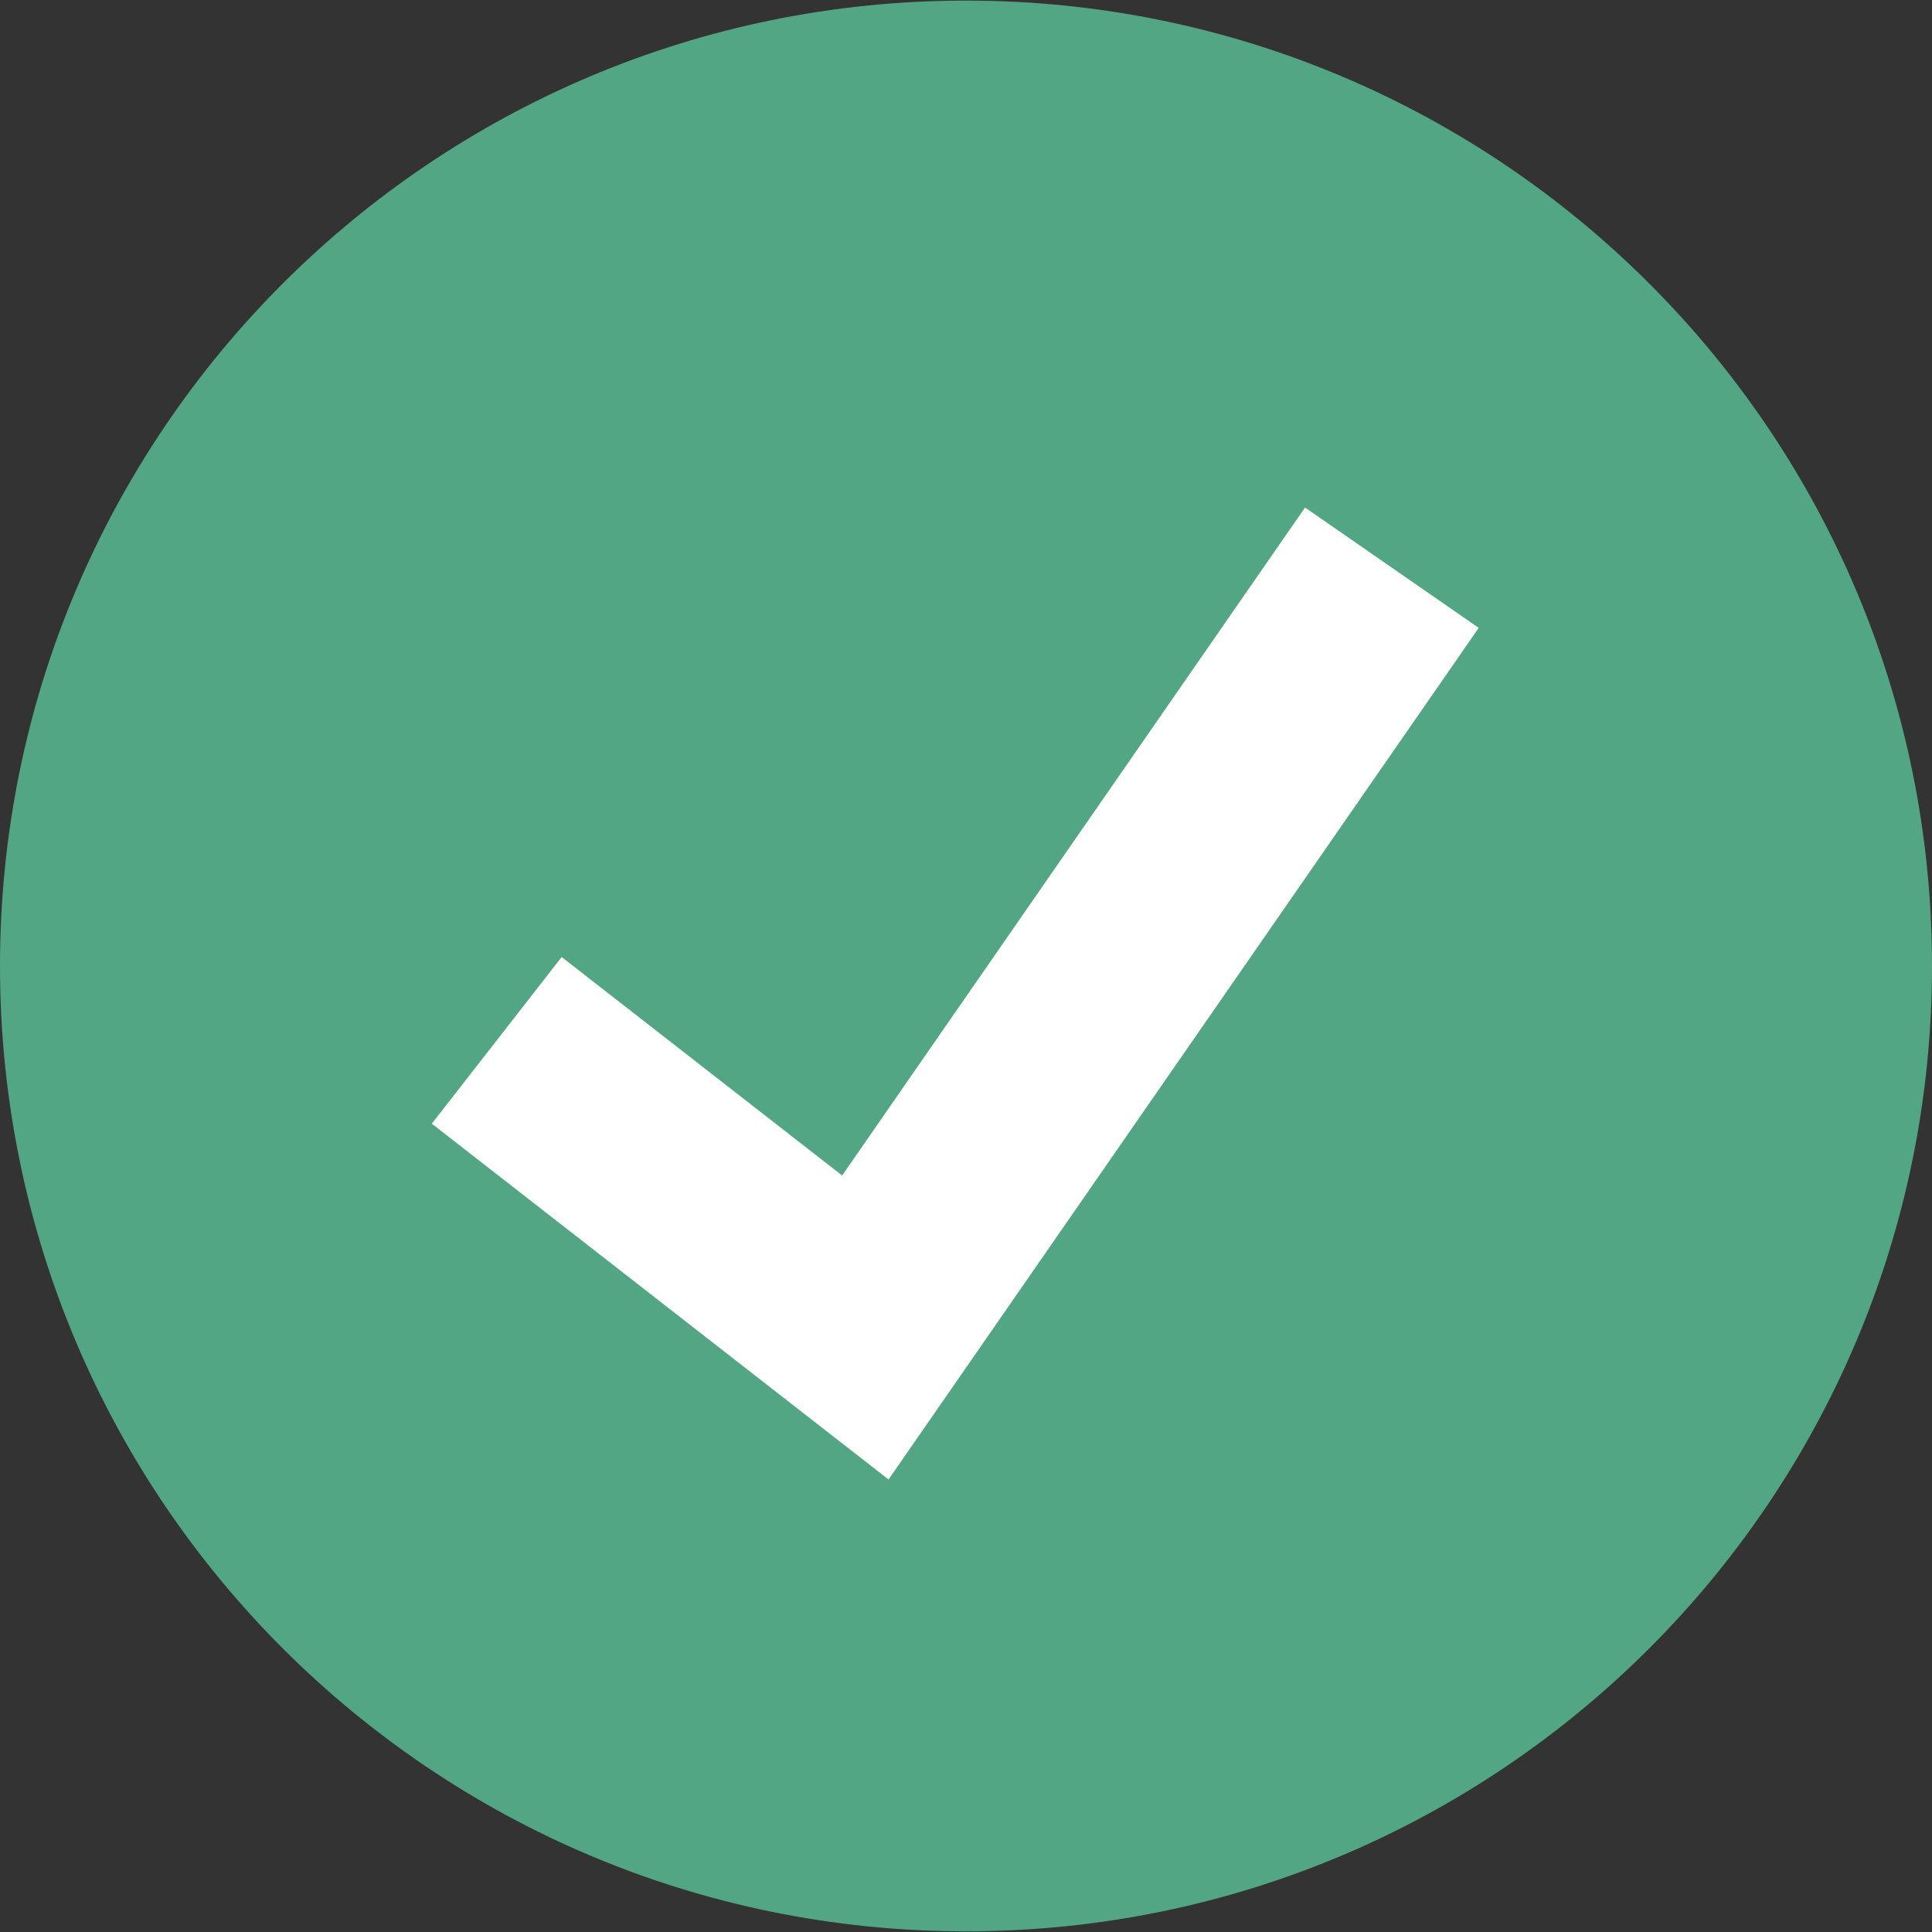 <?xml version="1.0" encoding="UTF-8"?> <svg xmlns="http://www.w3.org/2000/svg" width="46" height="46" viewBox="0 0 46 46" fill="none"><rect x="0" y="0" width="46" height="46" fill="#333333" stroke="none"/> <path d="M23 45.984C35.703 45.984 46 35.693 46 22.999C46 10.305 35.703 0.014 23 0.014C10.297 0.014 0 10.305 0 22.999C0 35.693 10.297 45.984 23 45.984Z" fill="#53A684"></path> <path d="M21.156 35.226L10.281 26.754L13.373 22.786L20.051 27.988L31.072 12.084L35.208 14.949L21.156 35.226Z" fill="white"></path> </svg> 